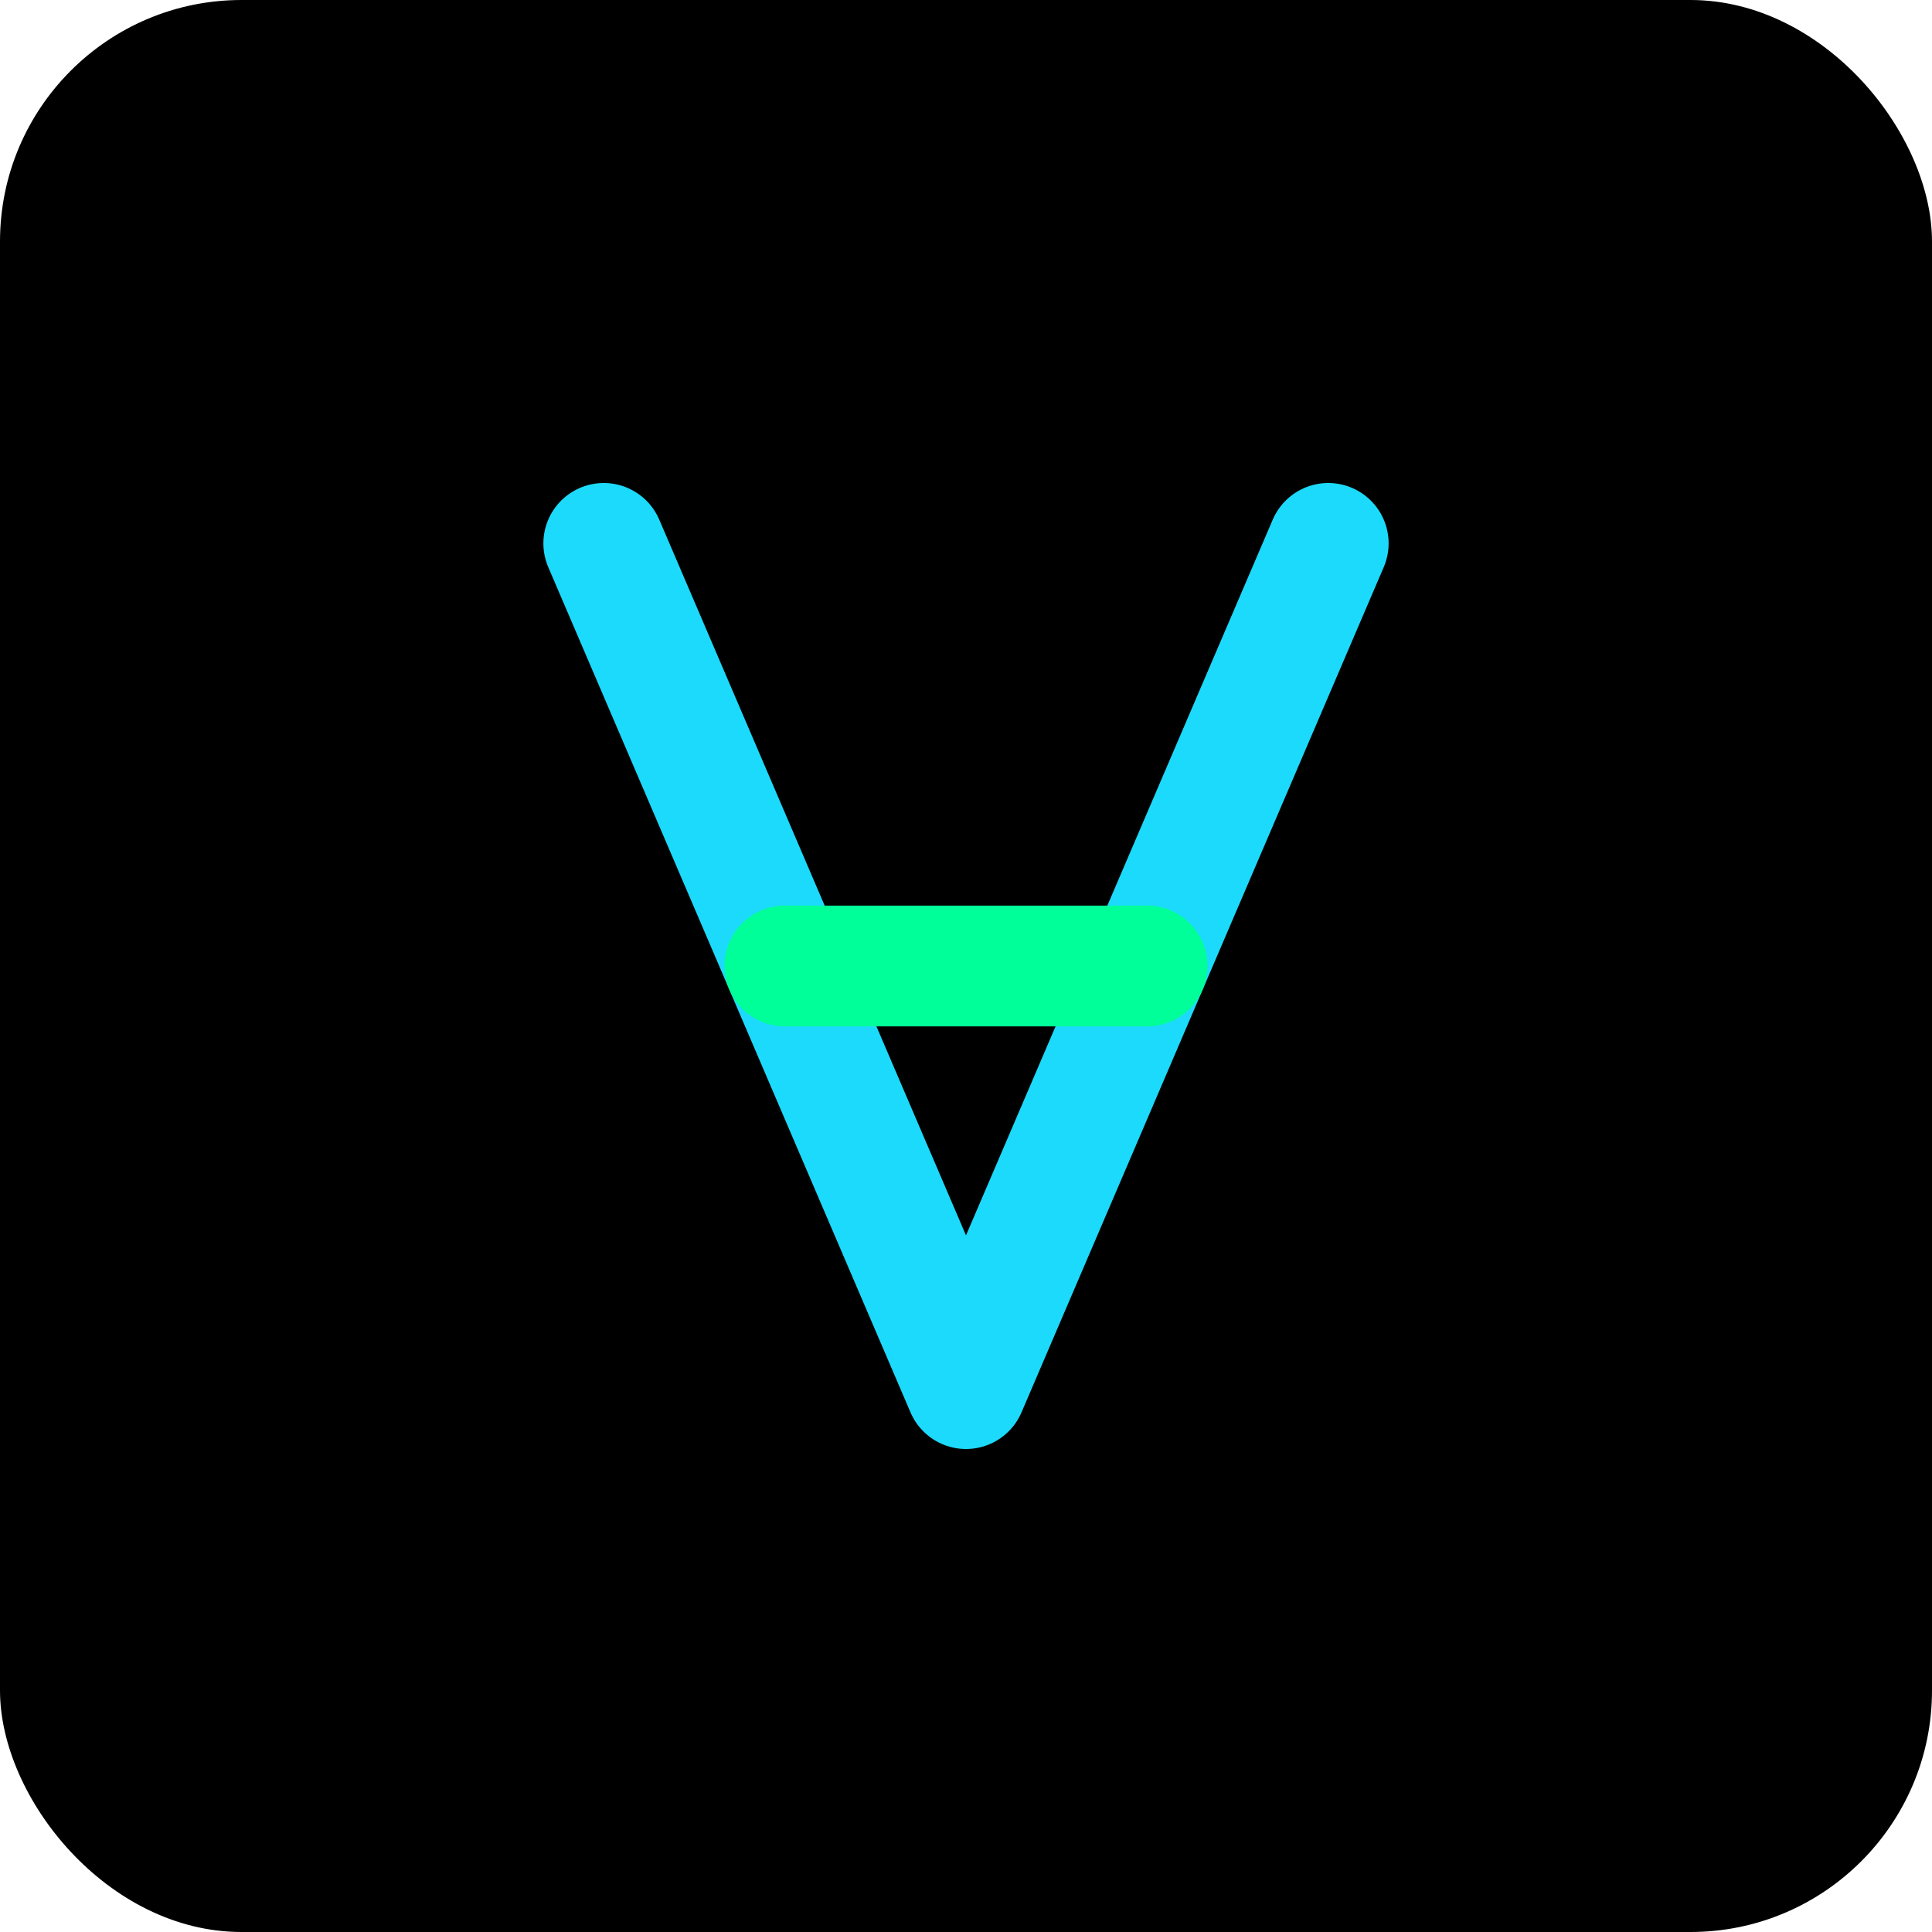 <svg width="64" height="64" viewBox="0 0 64 64" fill="none" xmlns="http://www.w3.org/2000/svg">
<rect width="64" height="64" rx="8" fill="black"/>
<path d="M20 18L32 46L44 18" stroke="#1CDAFB" stroke-width="4" stroke-linecap="round" stroke-linejoin="round"/>
<path d="M26 32H38" stroke="#00FF99" stroke-width="4" stroke-linecap="round" stroke-linejoin="round"/>
</svg>